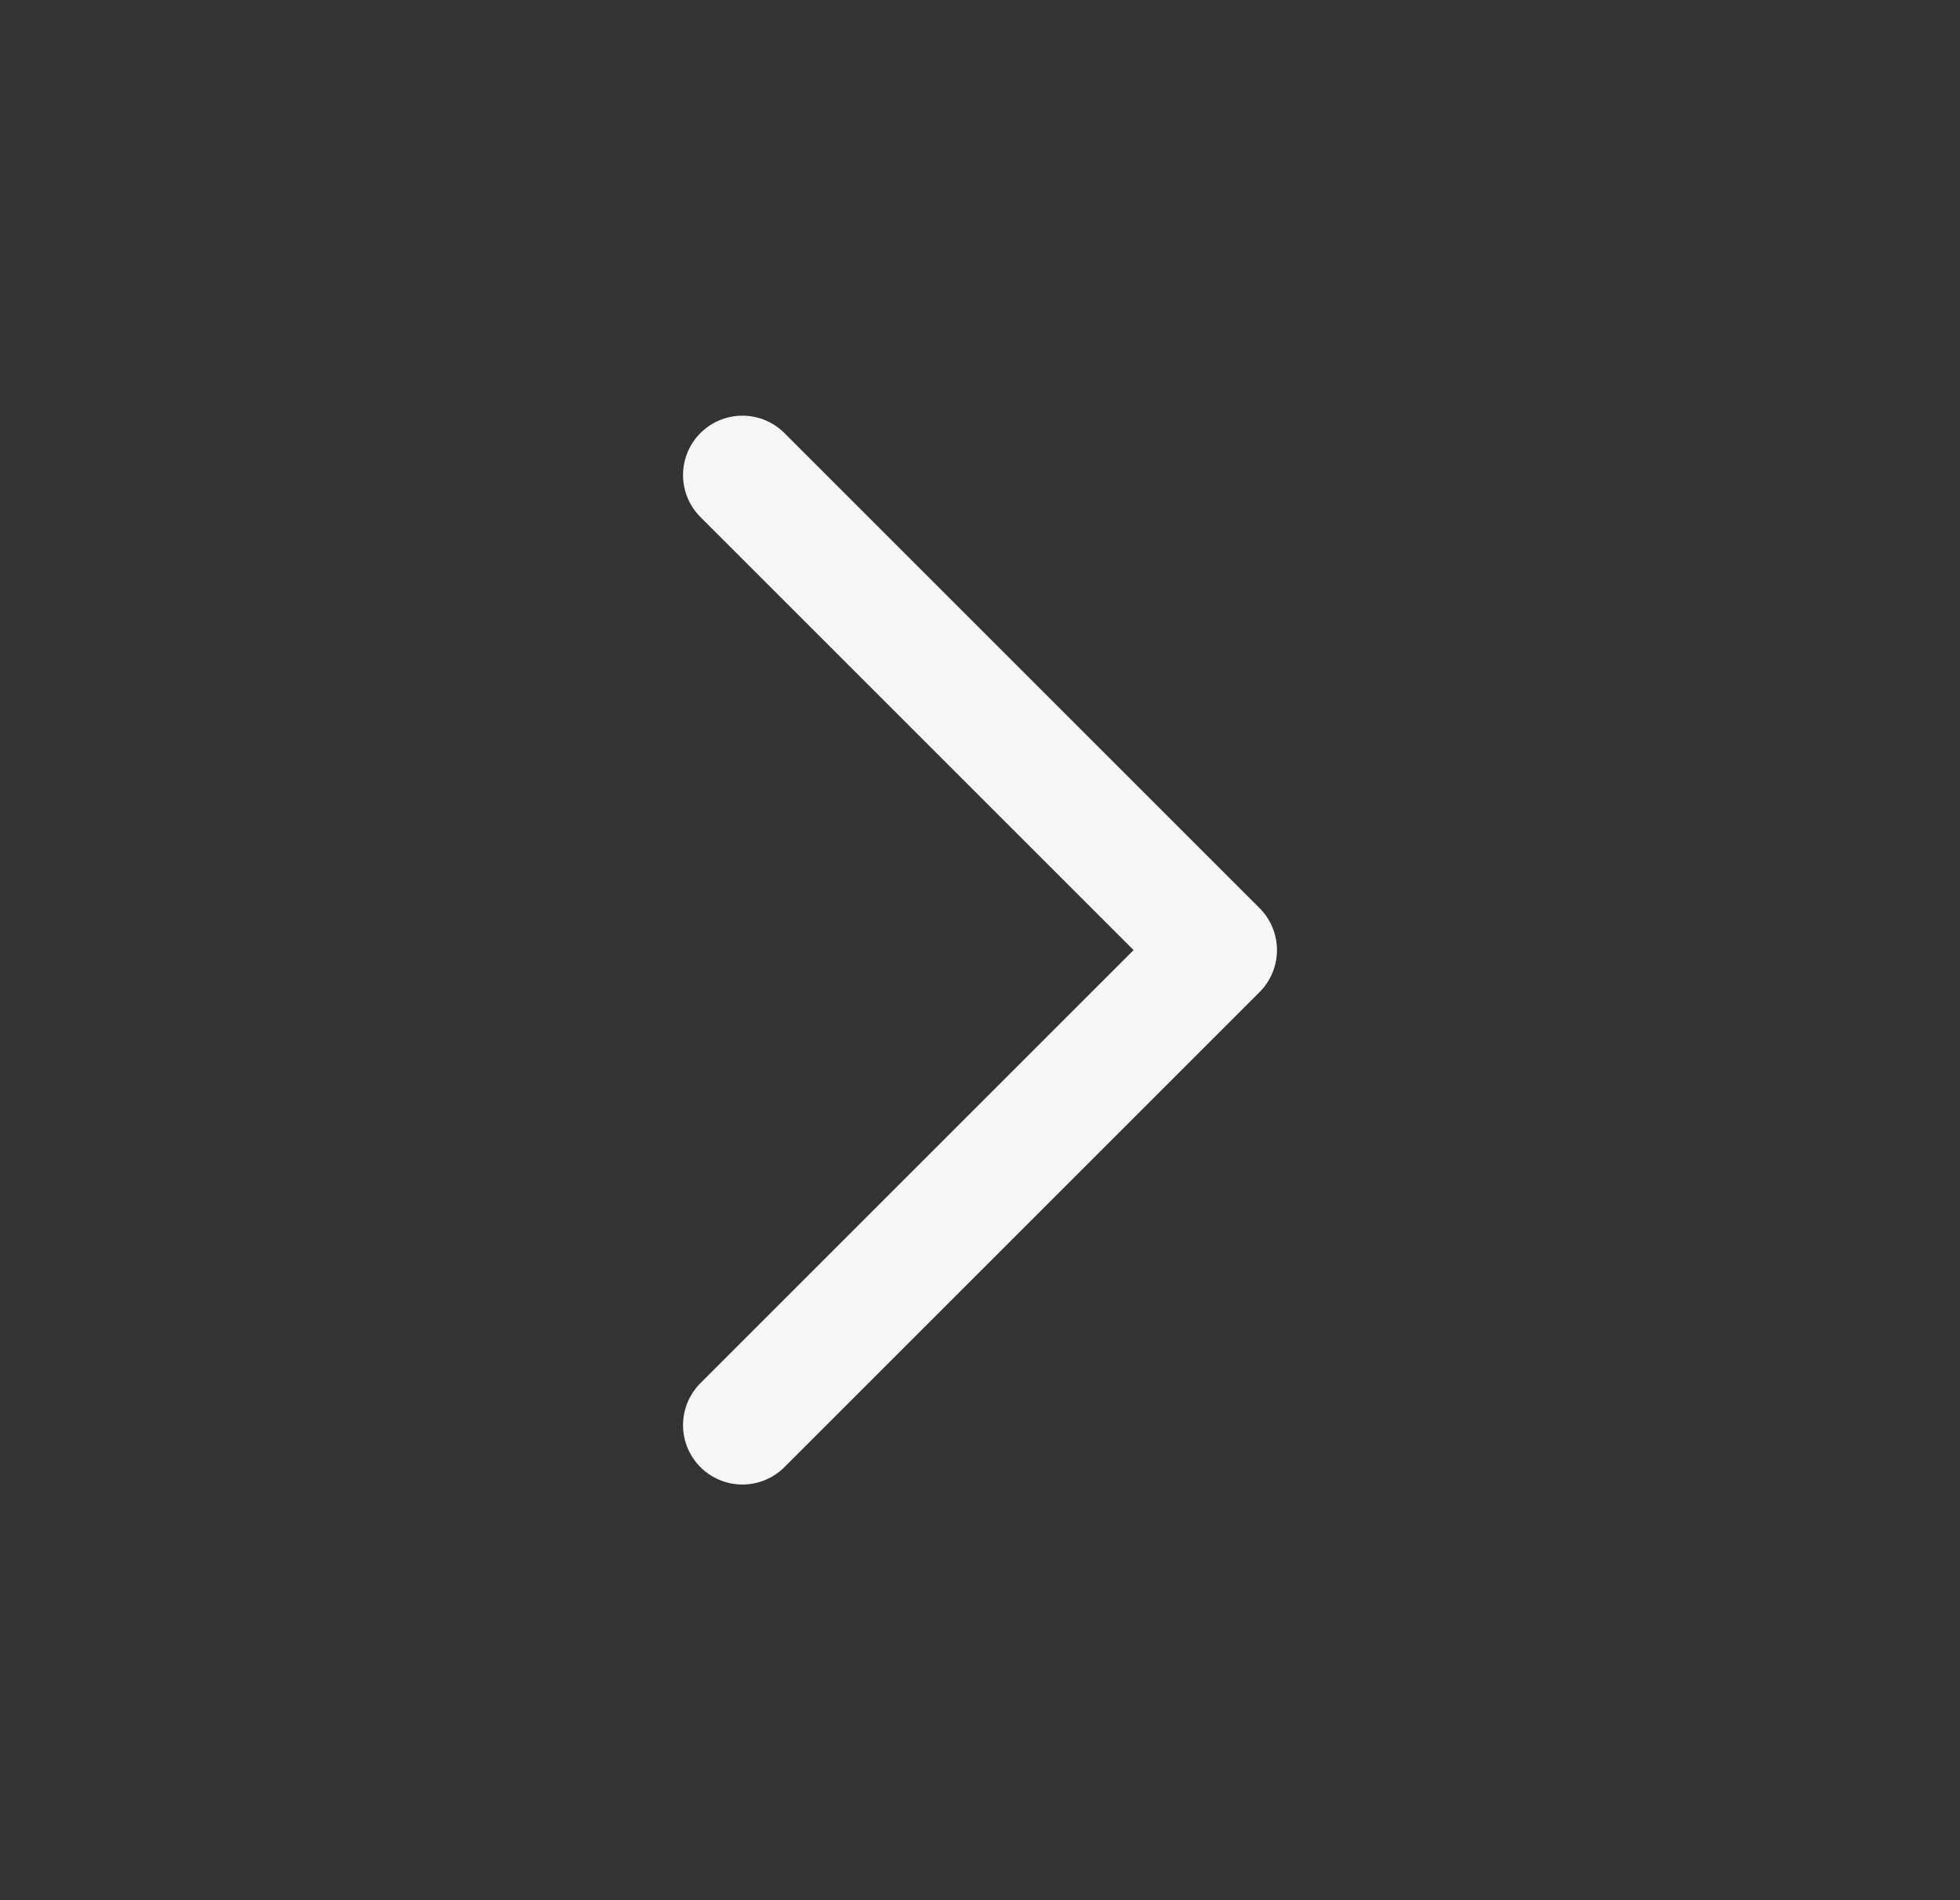 <svg width="33" height="32" viewBox="0 0 33 32" fill="none" xmlns="http://www.w3.org/2000/svg">
<rect x="0" y="0" width="33" height="32" fill="#333333" stroke="none"/>
<path d="M12.5 24L20.5 16L12.5 8" stroke="#F6F6F8" stroke-width="2" stroke-linecap="round" stroke-linejoin="round"/>
</svg>
